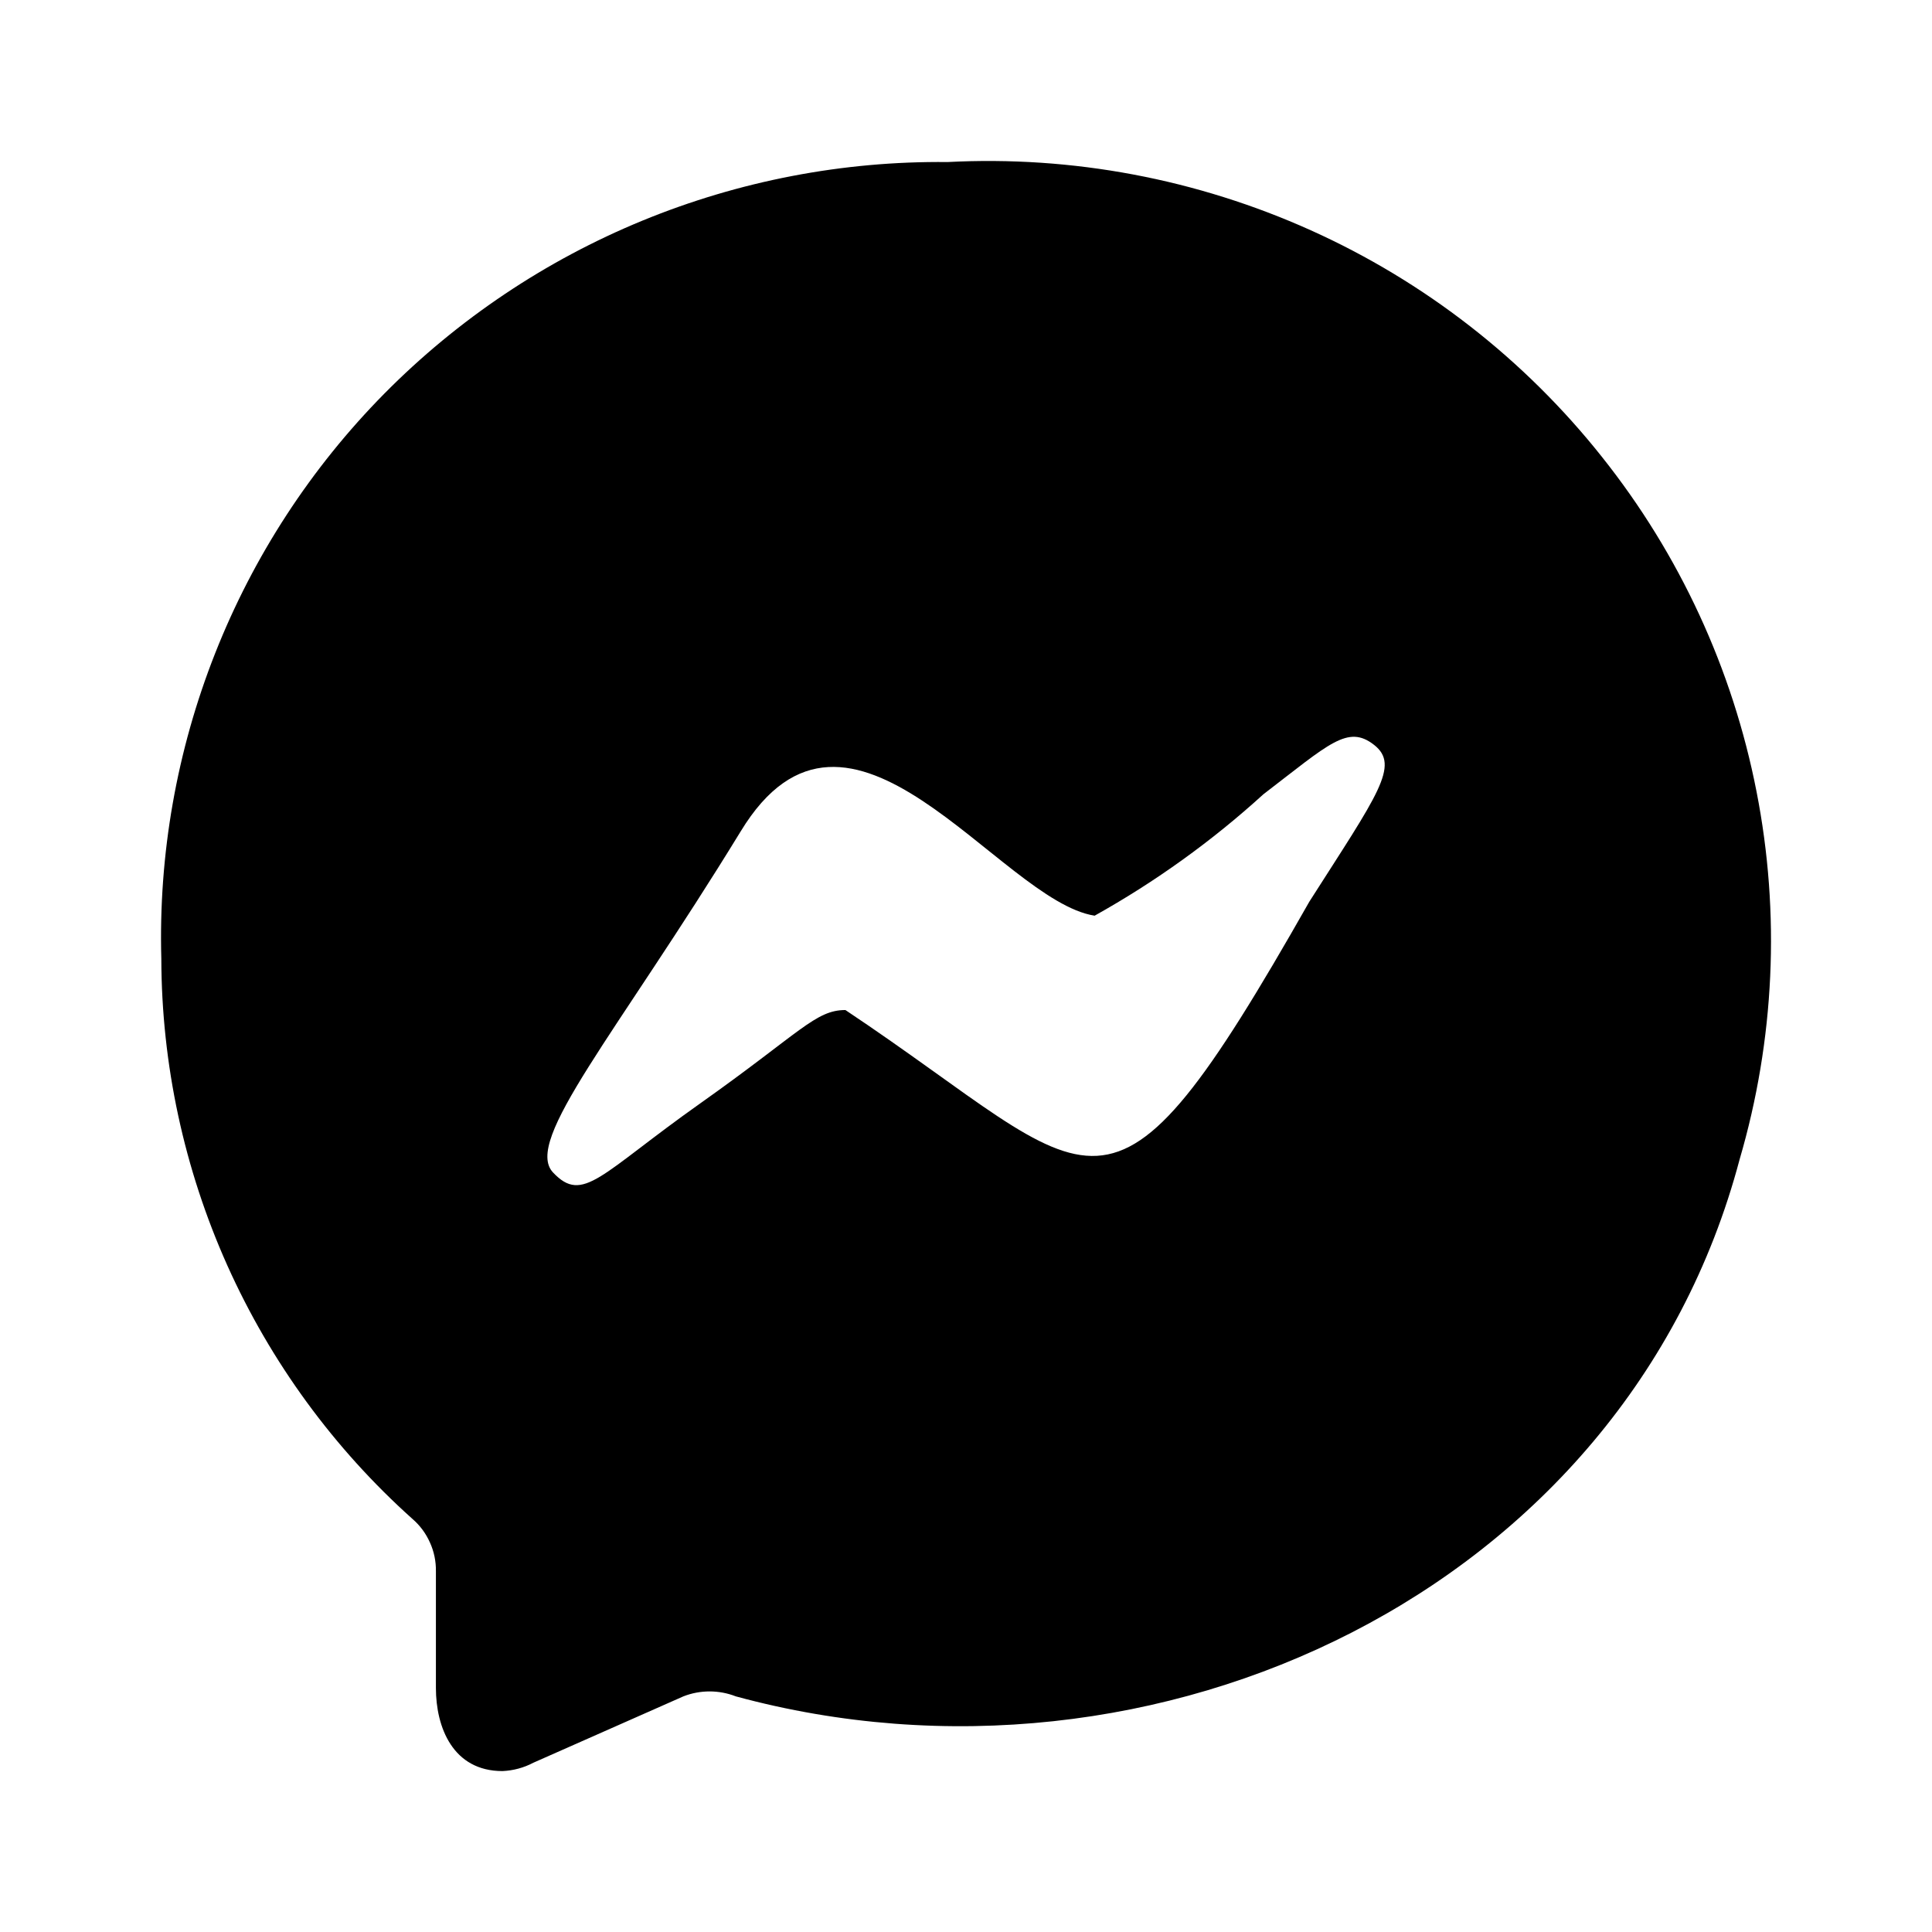 <svg width="24" height="24" viewBox="0 0 24 24" fill="none" xmlns="http://www.w3.org/2000/svg">
<path d="M11.771 2.013C10.472 1.999 9.183 2.247 7.98 2.741C6.778 3.235 5.688 3.966 4.774 4.89C3.863 5.813 3.148 6.91 2.672 8.117C2.196 9.323 1.968 10.613 2.004 11.909C2.007 13.223 2.287 14.521 2.824 15.72C3.362 16.919 4.145 17.992 5.124 18.869C5.217 18.949 5.291 19.049 5.341 19.162C5.392 19.274 5.417 19.396 5.415 19.519V20.969C5.415 21.456 5.625 22.001 6.242 22.001C6.376 21.995 6.507 21.96 6.626 21.897L8.489 21.073C8.698 20.991 8.931 20.991 9.141 21.073C14.345 22.488 20.189 19.763 21.61 14.403C22.045 12.918 22.118 11.35 21.82 9.832C21.523 8.313 20.865 6.888 19.901 5.677C18.938 4.463 17.697 3.497 16.284 2.861C14.868 2.224 13.322 1.932 11.771 2.013ZM16.265 11.201C13.716 15.691 13.704 14.681 10.502 12.547C10.13 12.547 9.944 12.825 8.698 13.707C7.452 14.589 7.243 14.96 6.87 14.565C6.498 14.171 7.65 12.86 9.199 10.331C10.549 8.104 12.412 11.19 13.598 11.375C14.352 10.954 15.056 10.448 15.694 9.867C16.511 9.241 16.742 8.997 17.069 9.253C17.395 9.508 17.116 9.867 16.265 11.201Z" fill="black"/>
</svg>
